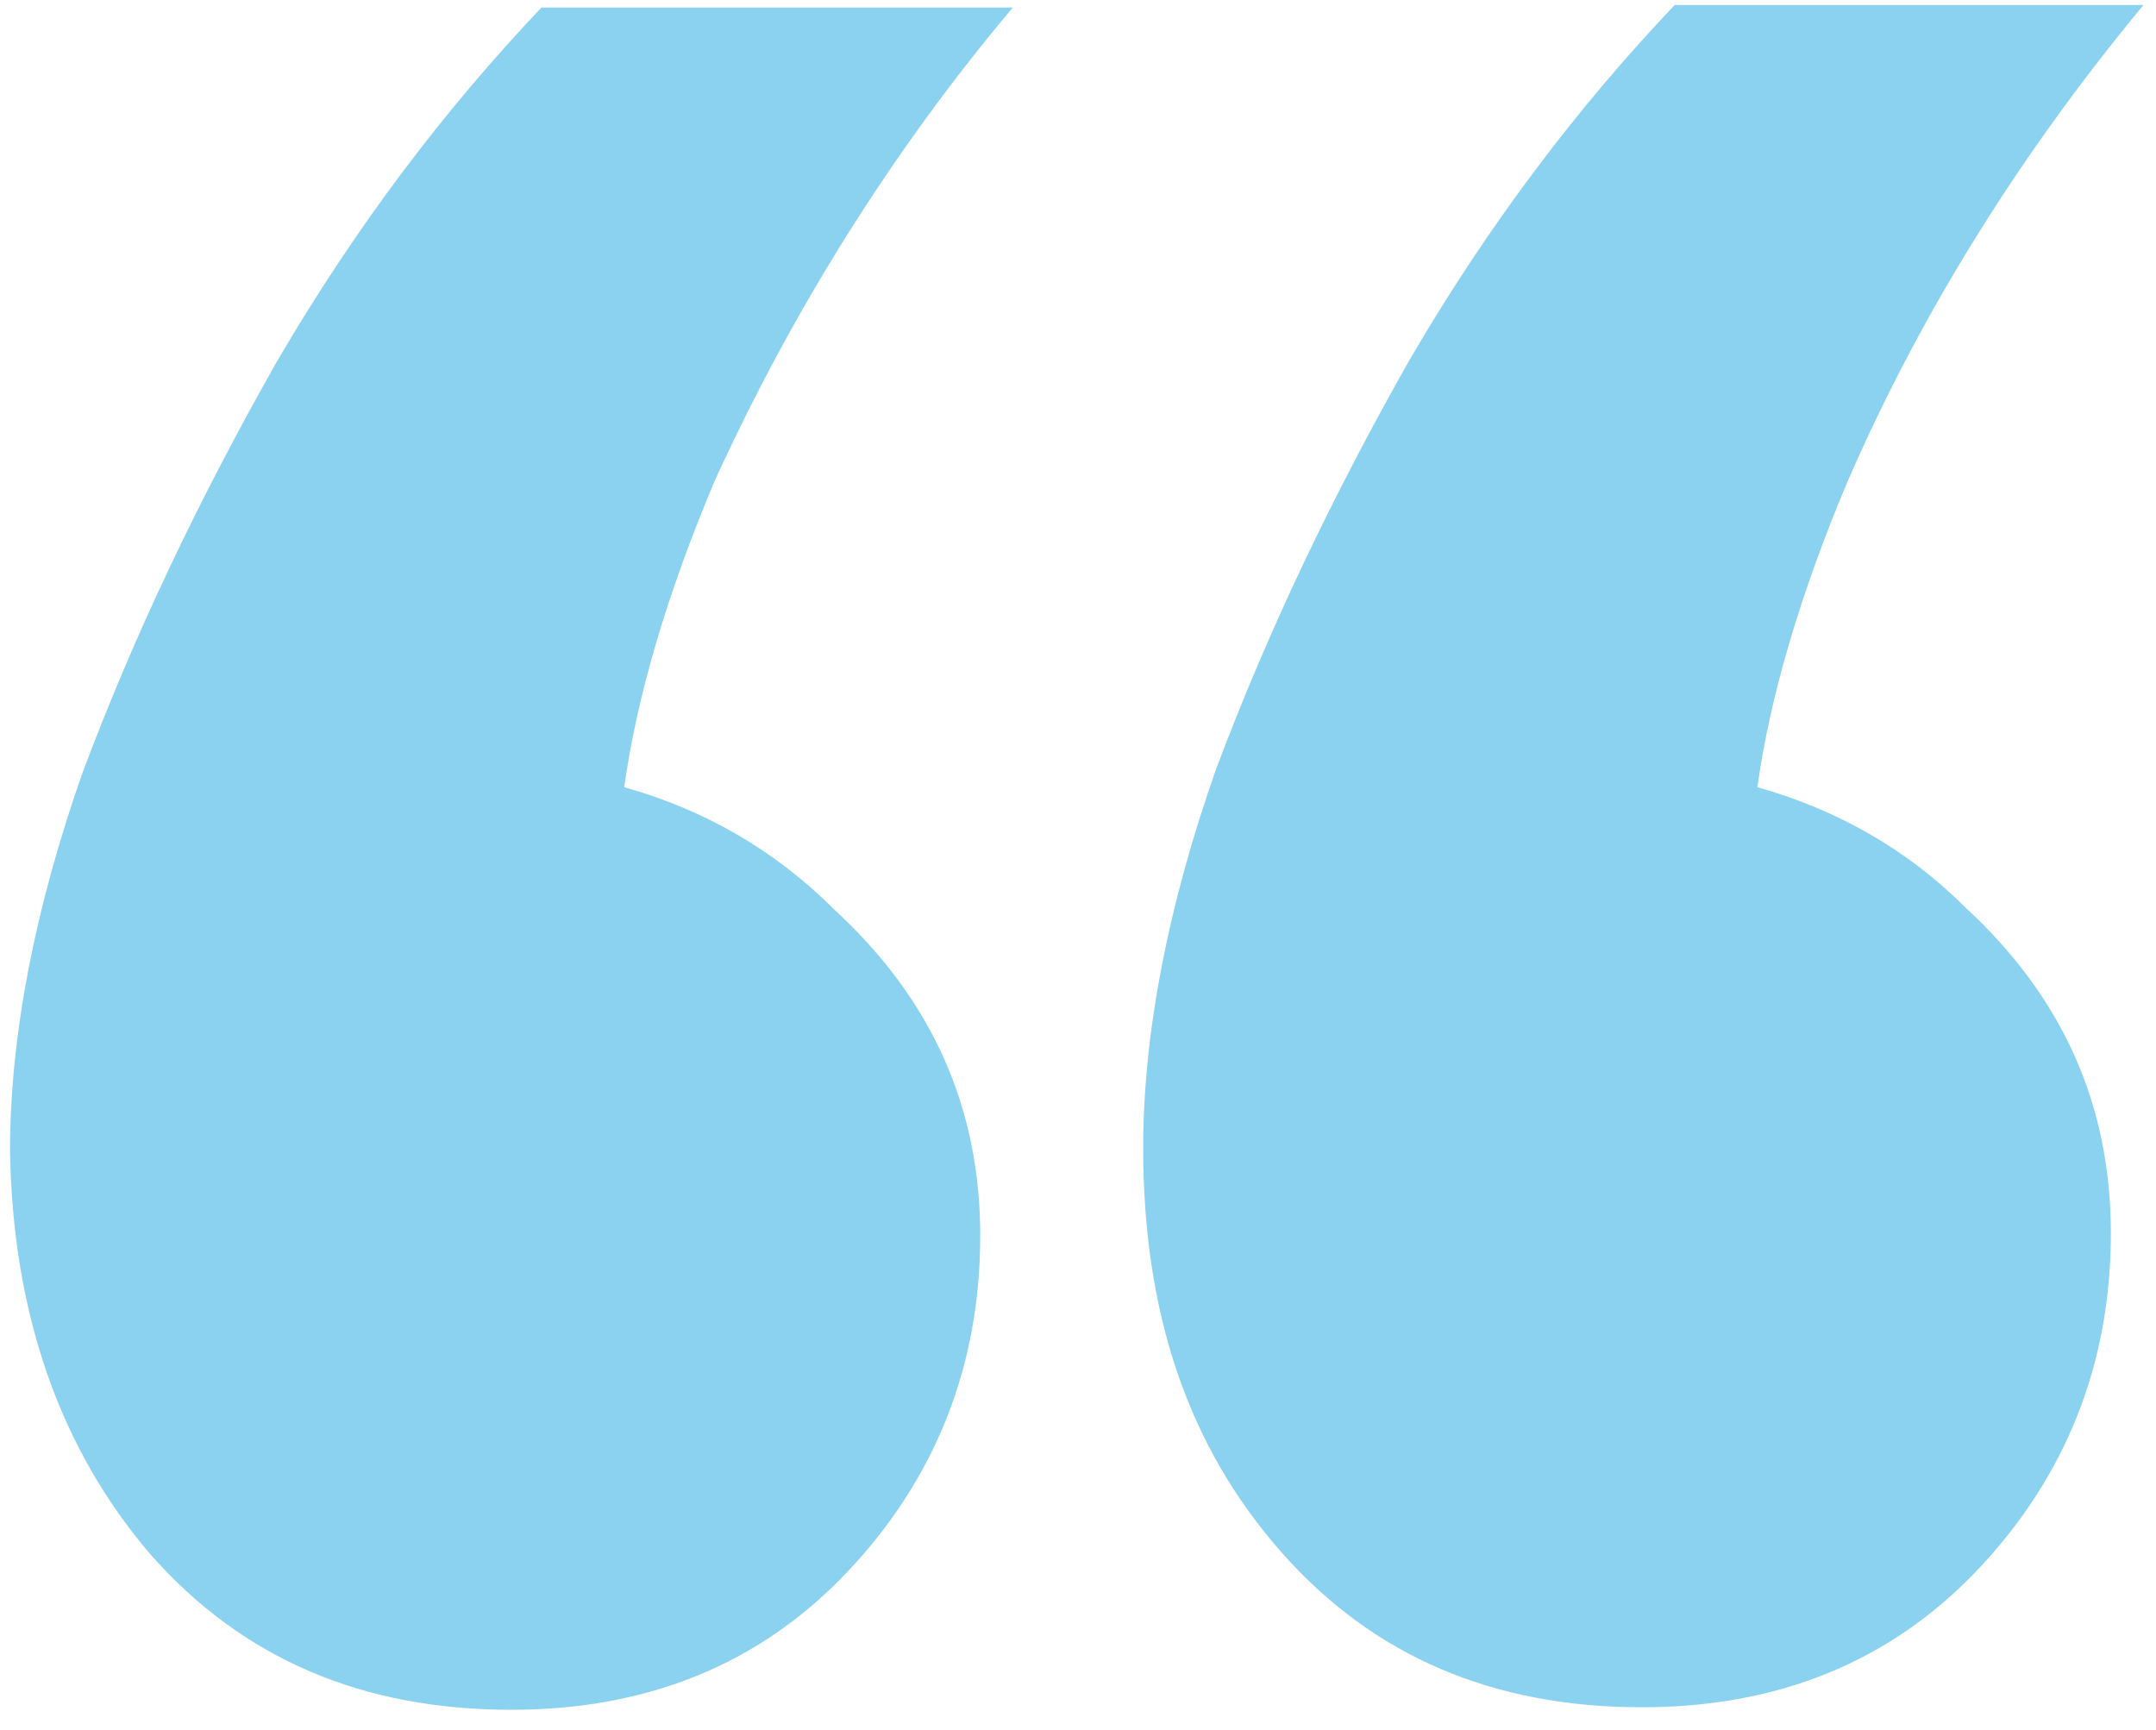 <?xml version="1.0" encoding="UTF-8"?> <!-- Generator: Adobe Illustrator 26.4.1, SVG Export Plug-In . SVG Version: 6.00 Build 0) --> <svg xmlns="http://www.w3.org/2000/svg" xmlns:xlink="http://www.w3.org/1999/xlink" id="Слой_1" x="0px" y="0px" viewBox="0 0 86 69" style="enable-background:new 0 0 86 69;" xml:space="preserve"> <style type="text/css"> .st0{fill:#8BD2F0;} </style> <g> <path class="st0" d="M70.1,31.4c0.5-3.6,1.7-7.7,3.6-12.2c3-6.9,7-13.2,11.8-19H66.8c-3.8,4-7.4,8.7-10.6,14.2 c-3,5.3-5.6,10.7-7.7,16.3c-1.9,5.4-2.9,10.5-2.9,15.1c0,6.6,1.8,11.9,5.5,16.1c3.7,4.2,8.5,6.2,14.4,6.2c5.4,0,9.9-1.8,13.4-5.5 s5.3-8.2,5.3-13.4c0-5.1-1.9-9.4-5.8-13C76.1,33.9,73.3,32.3,70.1,31.4z"></path> <path class="st0" d="M40.4,0.3H21.6c-3.8,4-7.4,8.7-10.6,14.2c-3,5.3-5.6,10.7-7.7,16.3c-1.9,5.4-2.9,10.5-2.9,15.1 C0.5,52.4,2.4,57.8,6,62c3.7,4.2,8.5,6.2,14.4,6.2c5.4,0,9.9-1.8,13.4-5.5s5.3-8.2,5.3-13.4c0-5.1-1.9-9.4-5.8-13 c-2.4-2.4-5.2-4-8.4-4.9c0.5-3.6,1.7-7.7,3.6-12.2C31.6,12.4,35.6,6,40.4,0.3z"></path> </g> </svg> 